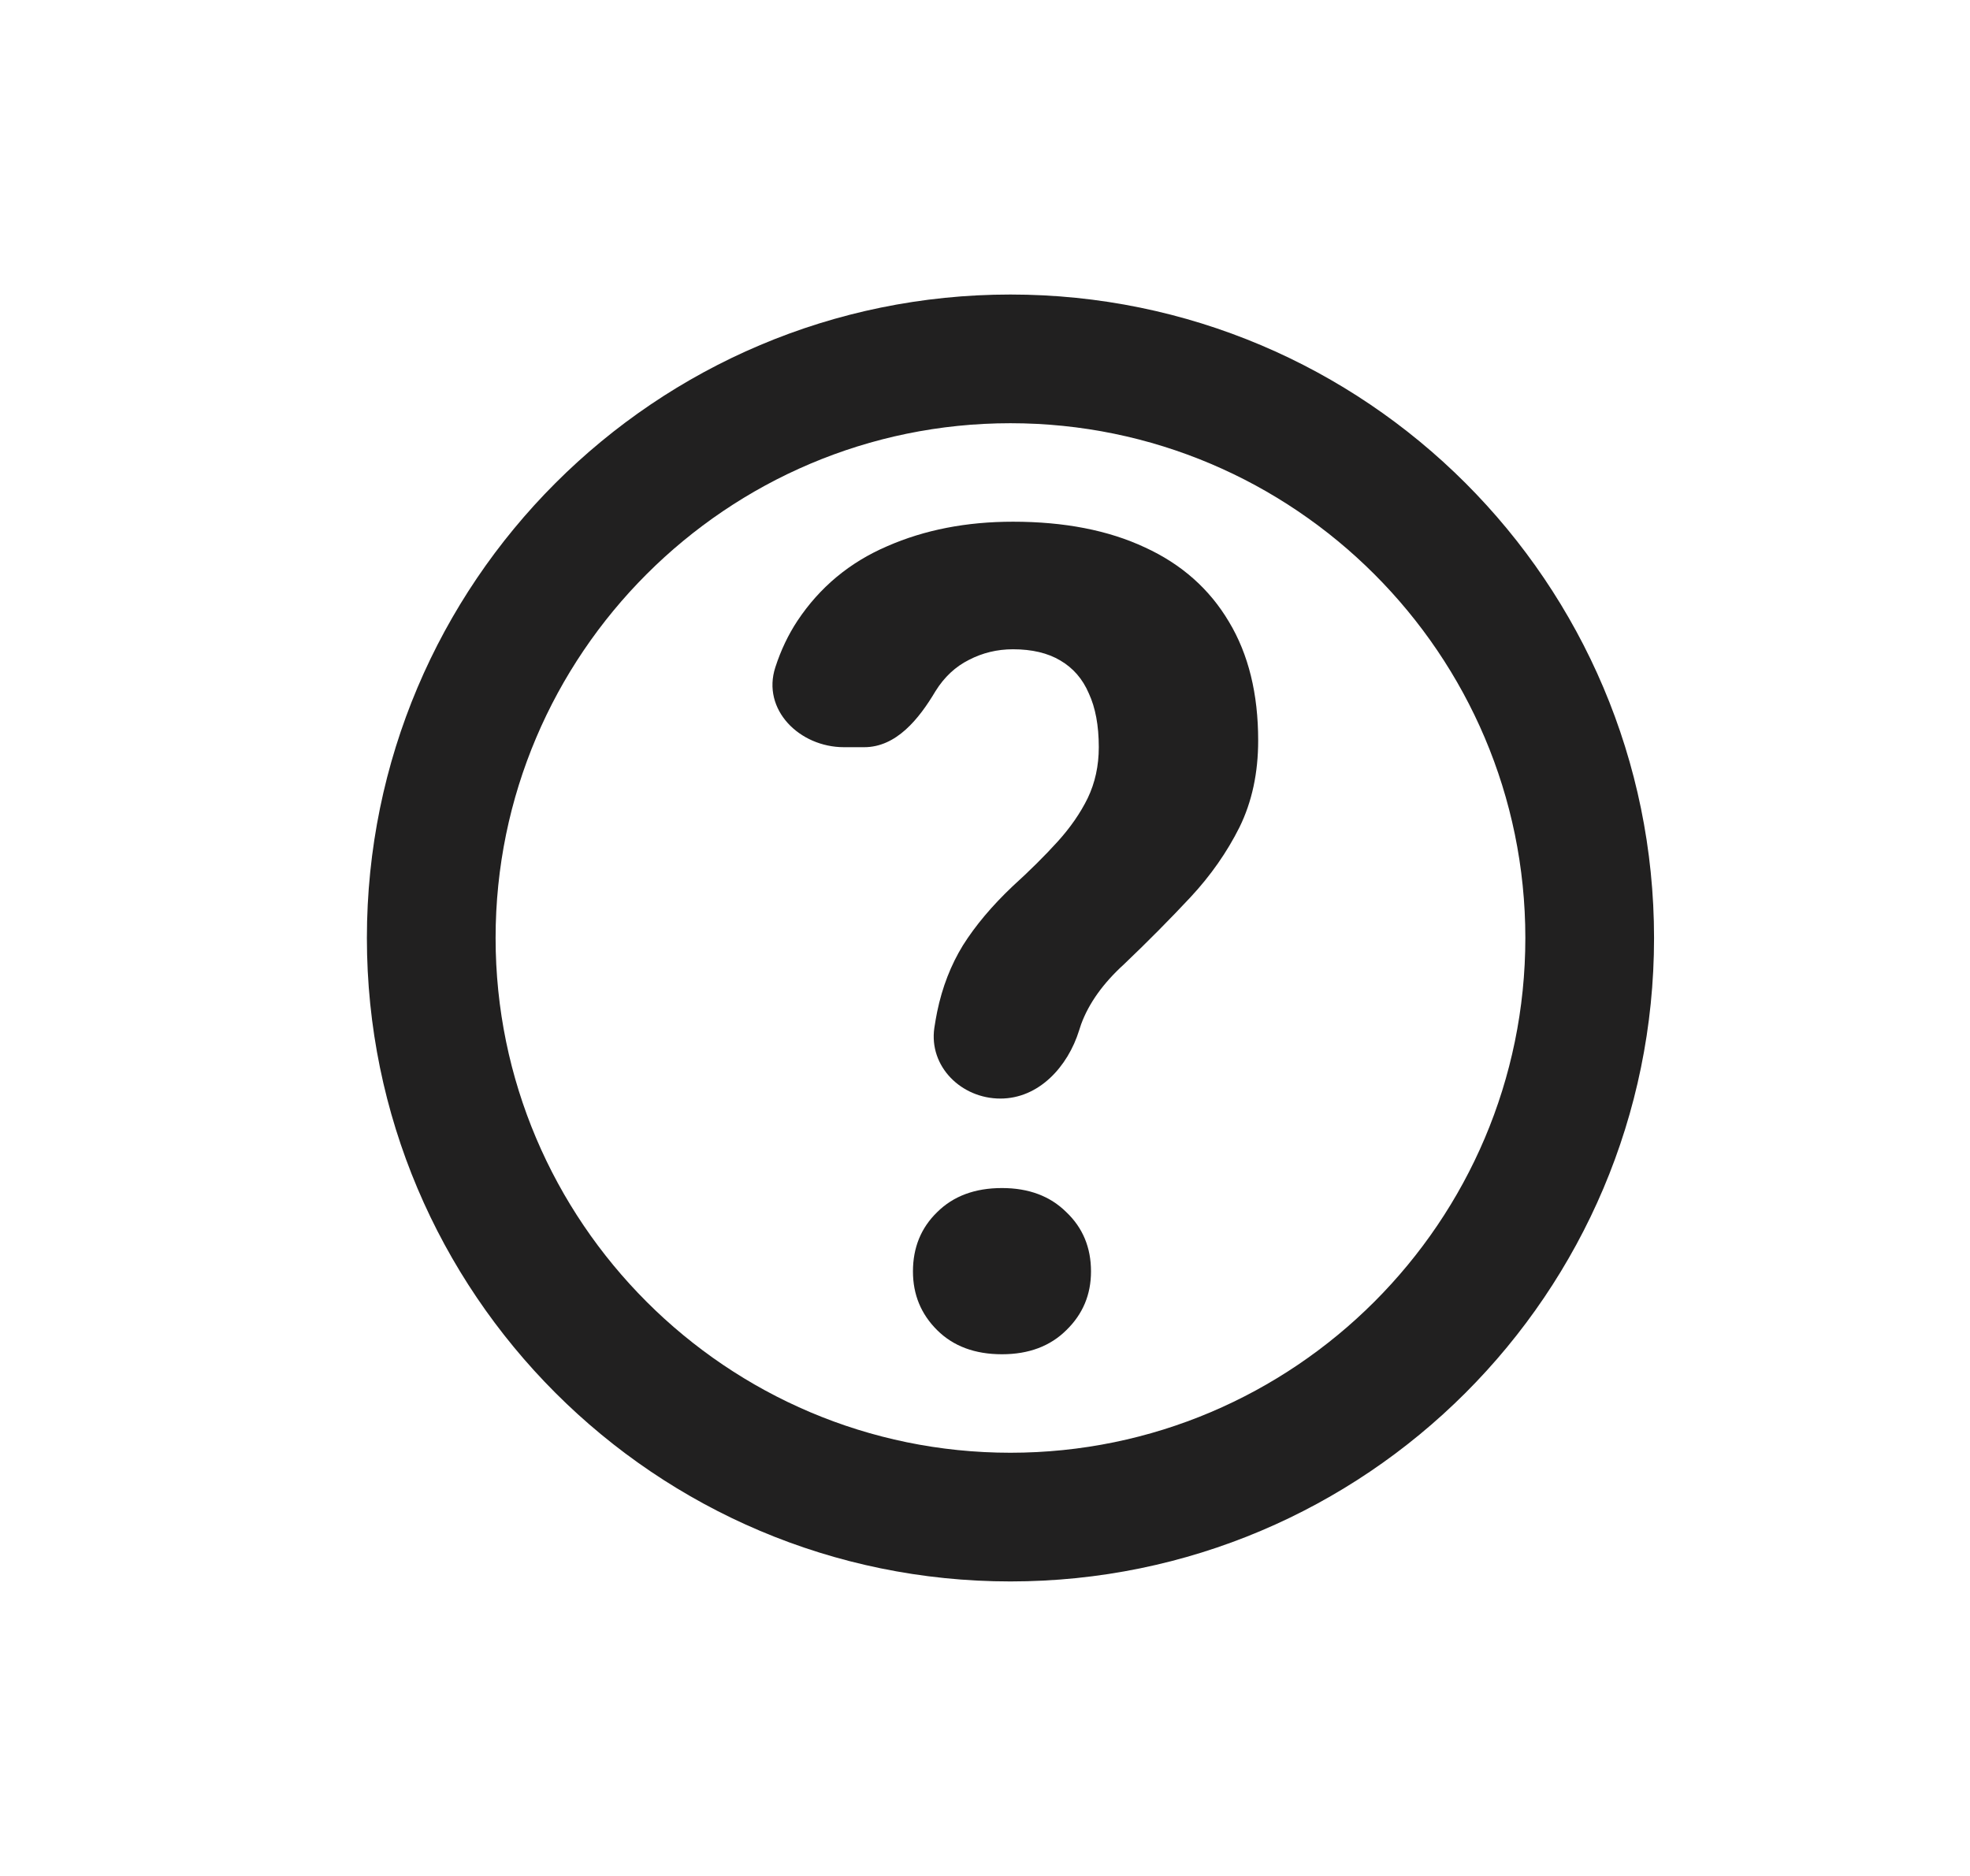 <svg width="21" height="20" viewBox="0 0 21 20" fill="none" xmlns="http://www.w3.org/2000/svg">
<path fill-rule="evenodd" clip-rule="evenodd" d="M3.911 10C3.911 6.213 6.985 3.14 10.771 3.14C14.558 3.14 17.632 6.213 17.632 10C17.632 13.787 14.558 16.86 10.771 16.86C6.985 16.86 3.911 13.787 3.911 10ZM16.26 10C16.26 6.975 13.797 4.512 10.771 4.512C7.746 4.512 5.283 6.975 5.283 10C5.283 13.025 7.746 15.488 10.771 15.488C13.797 15.488 16.26 13.025 16.26 10Z" fill="#212020"/>
<path d="M11.504 10.983C11.383 11.374 11.073 11.712 10.664 11.712C10.247 11.712 9.9 11.37 9.96 10.958C9.969 10.899 9.979 10.842 9.99 10.787C10.044 10.525 10.136 10.288 10.265 10.078C10.398 9.867 10.574 9.658 10.792 9.451C10.976 9.284 11.136 9.125 11.273 8.974C11.41 8.823 11.517 8.668 11.595 8.509C11.673 8.346 11.713 8.165 11.713 7.966C11.713 7.735 11.677 7.544 11.607 7.393C11.541 7.238 11.439 7.121 11.302 7.041C11.169 6.962 11.001 6.922 10.798 6.922C10.63 6.922 10.474 6.96 10.329 7.035C10.185 7.107 10.066 7.218 9.972 7.369C9.796 7.665 9.555 7.966 9.212 7.966H8.997C8.522 7.966 8.118 7.565 8.265 7.114C8.324 6.932 8.403 6.766 8.501 6.618C8.739 6.26 9.058 5.995 9.456 5.824C9.855 5.649 10.302 5.562 10.798 5.562C11.345 5.562 11.814 5.653 12.205 5.836C12.595 6.015 12.894 6.28 13.101 6.63C13.309 6.976 13.412 7.397 13.412 7.894C13.412 8.24 13.346 8.548 13.213 8.819C13.08 9.085 12.906 9.334 12.691 9.565C12.476 9.795 12.24 10.034 11.982 10.28C11.759 10.483 11.607 10.696 11.525 10.919C11.518 10.94 11.511 10.961 11.504 10.983ZM9.732 13.555C9.732 13.301 9.818 13.09 9.99 12.923C10.162 12.752 10.392 12.666 10.681 12.666C10.966 12.666 11.195 12.752 11.367 12.923C11.543 13.09 11.63 13.301 11.63 13.555C11.63 13.802 11.543 14.01 11.367 14.181C11.195 14.352 10.966 14.438 10.681 14.438C10.392 14.438 10.162 14.352 9.99 14.181C9.818 14.01 9.732 13.802 9.732 13.555Z" fill="#212020"/>
</svg>
